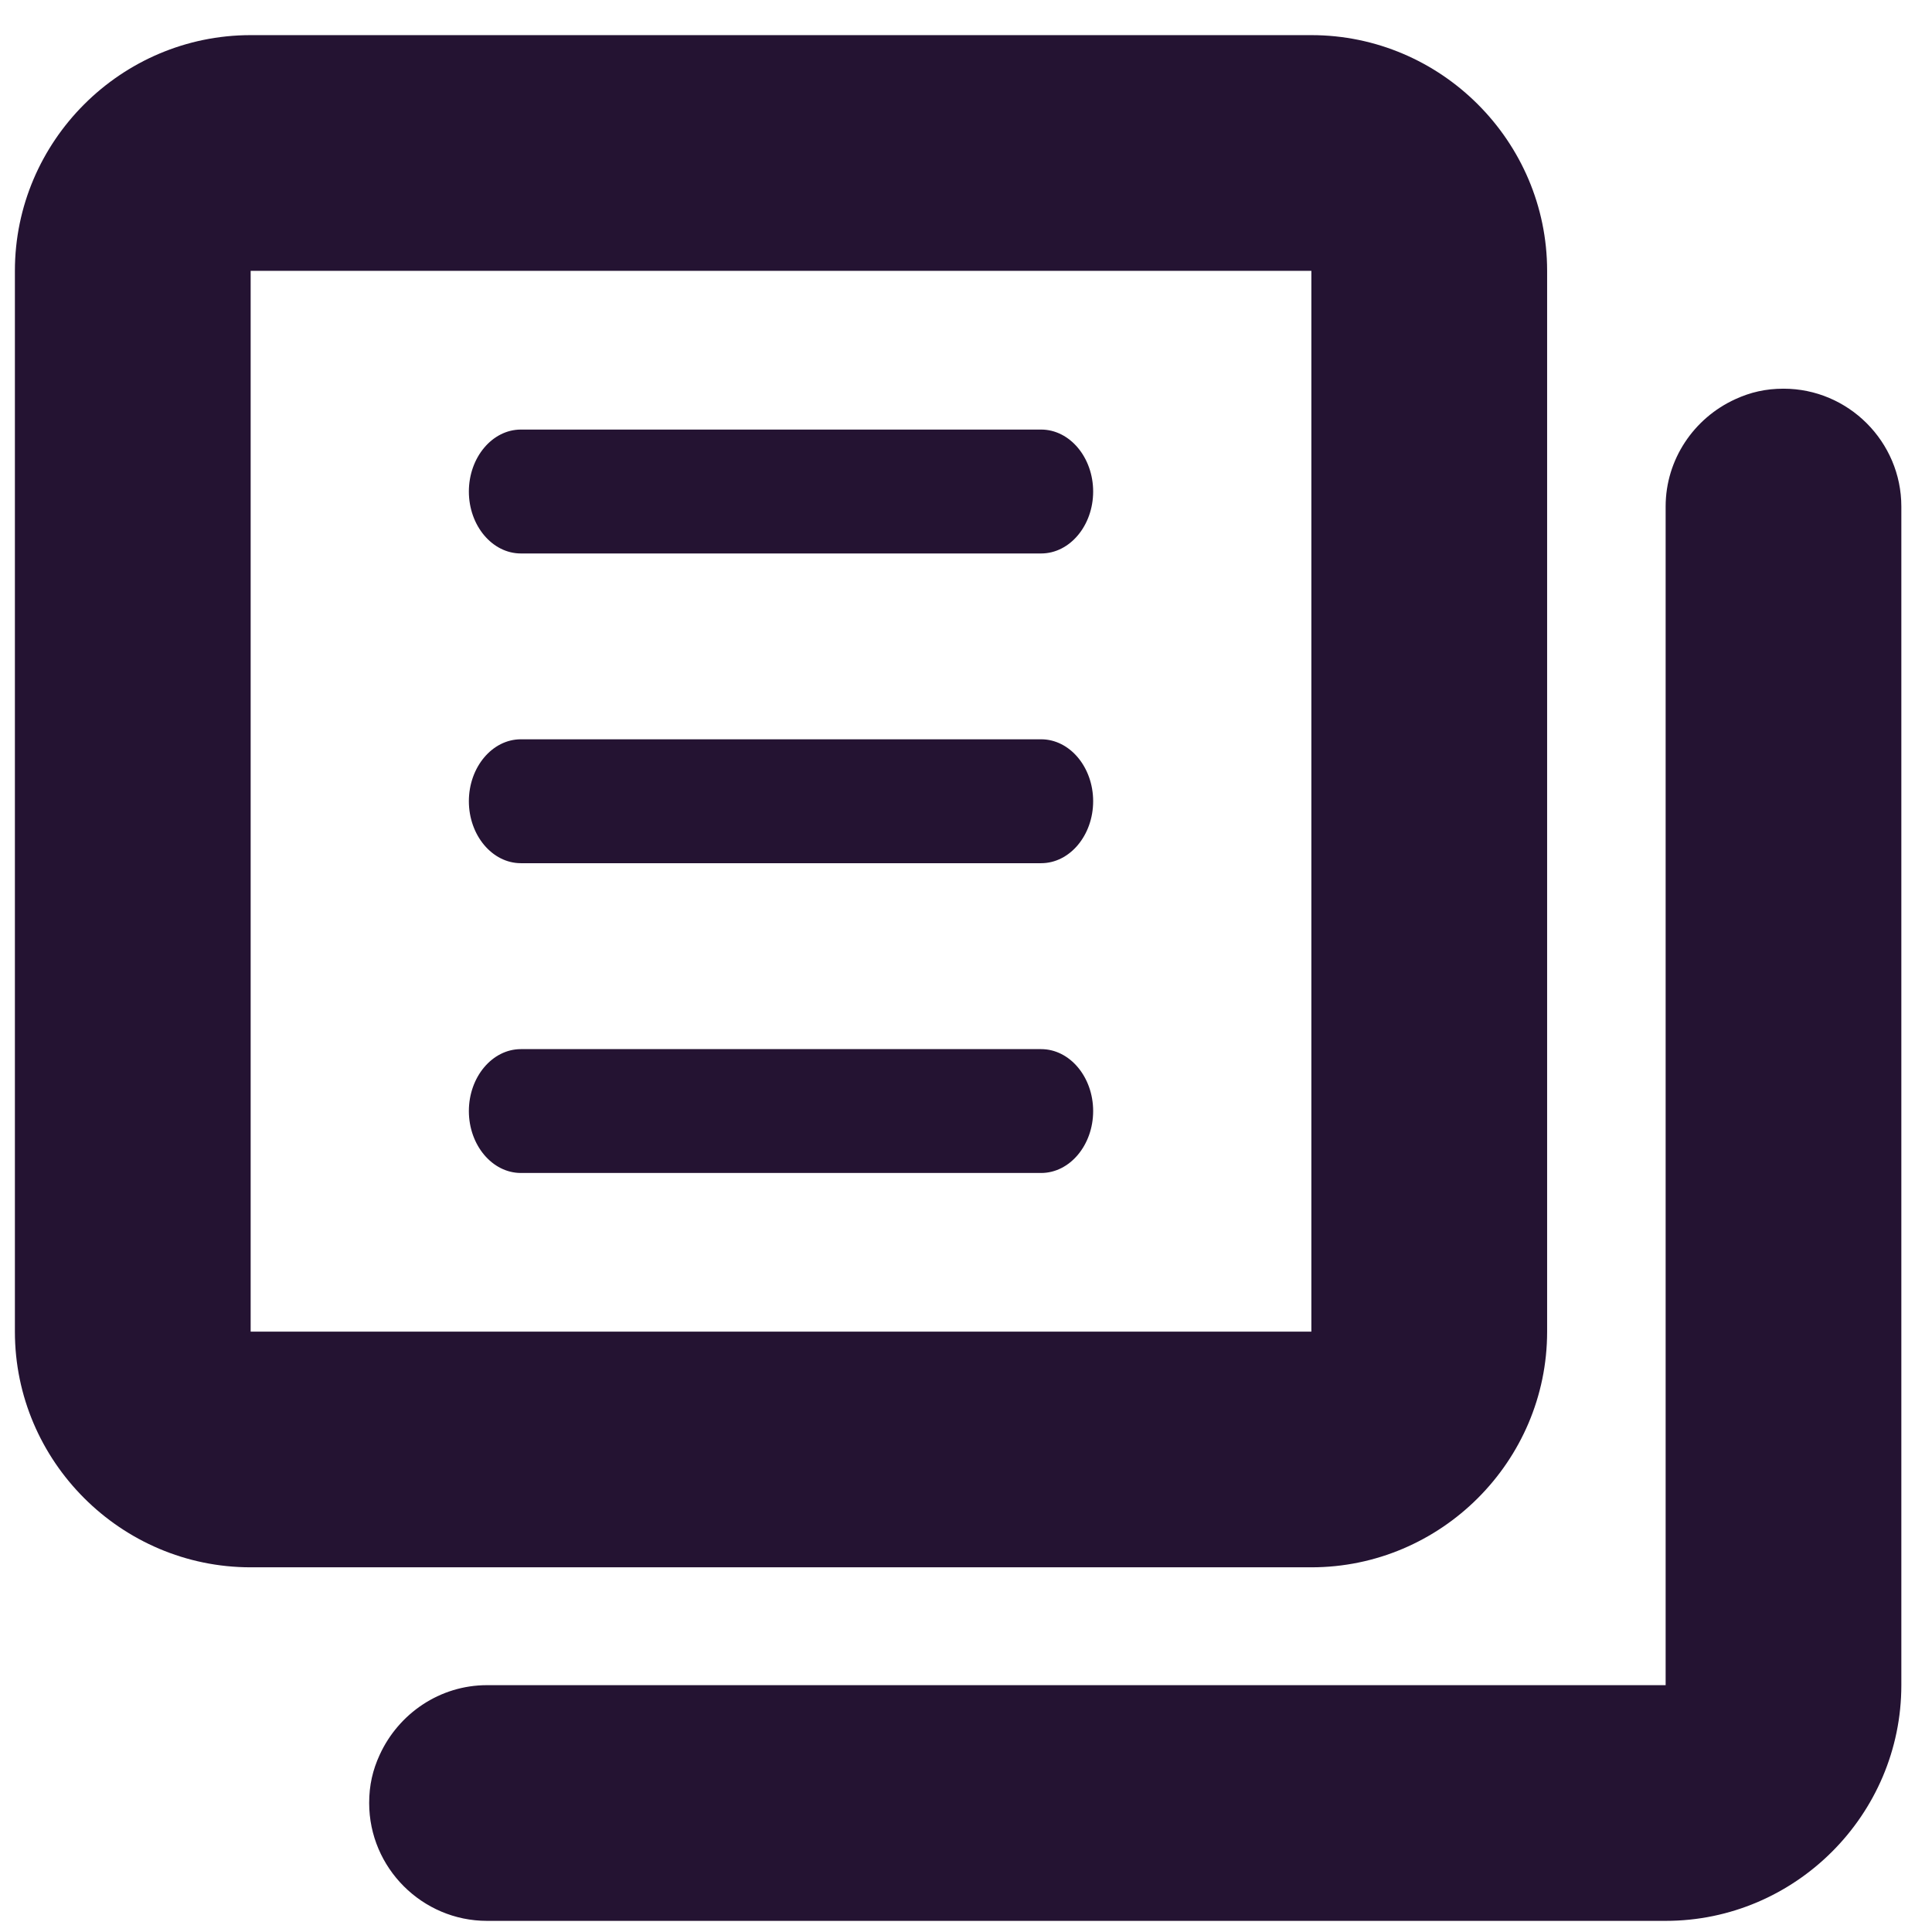 <svg width="38" height="38" viewBox="0 0 38 38" fill="none" xmlns="http://www.w3.org/2000/svg">
<path d="M30.43 26.192V5.327C30.43 2.777 28.343 0.691 25.793 0.691H4.93C2.38 0.691 0.293 2.777 0.293 5.327V26.192C0.293 28.742 2.38 30.827 4.93 30.827H25.793C28.343 30.827 30.43 28.742 30.43 26.192ZM4.93 5.327H25.793V26.192H4.93V5.327Z" fill="#241332"/>
<path d="M35.08 7.645C34.731 7.645 34.43 7.714 34.128 7.853C33.317 8.224 32.761 9.036 32.761 9.963V12.281V33.145H16.533H9.579C8.652 33.145 7.841 33.702 7.469 34.513C7.33 34.814 7.261 35.115 7.261 35.463C7.261 36.738 8.304 37.781 9.579 37.781H11.896H16.533H32.761C35.311 37.781 37.397 35.695 37.397 33.145V12.281V9.963C37.397 8.687 36.354 7.645 35.08 7.645Z" fill="#241332"/>
<path d="M20.478 10.886H10.245C9.682 10.886 9.222 10.338 9.222 9.668C9.222 8.998 9.682 8.449 10.245 8.449H20.478C21.041 8.449 21.501 8.998 21.501 9.668C21.501 10.338 21.041 10.886 20.478 10.886Z" fill="#241332"/>
<path d="M20.478 16.978H10.245C9.682 16.978 9.222 16.429 9.222 15.759C9.222 15.089 9.682 14.541 10.245 14.541H20.478C21.041 14.541 21.501 15.089 21.501 15.759C21.501 16.429 21.041 16.978 20.478 16.978Z" fill="#241332"/>
<path d="M20.478 23.071H10.245C9.682 23.071 9.222 22.523 9.222 21.853C9.222 21.183 9.682 20.635 10.245 20.635H20.478C21.041 20.635 21.501 21.183 21.501 21.853C21.501 22.523 21.041 23.071 20.478 23.071Z" fill="#241332"/>
</svg>
